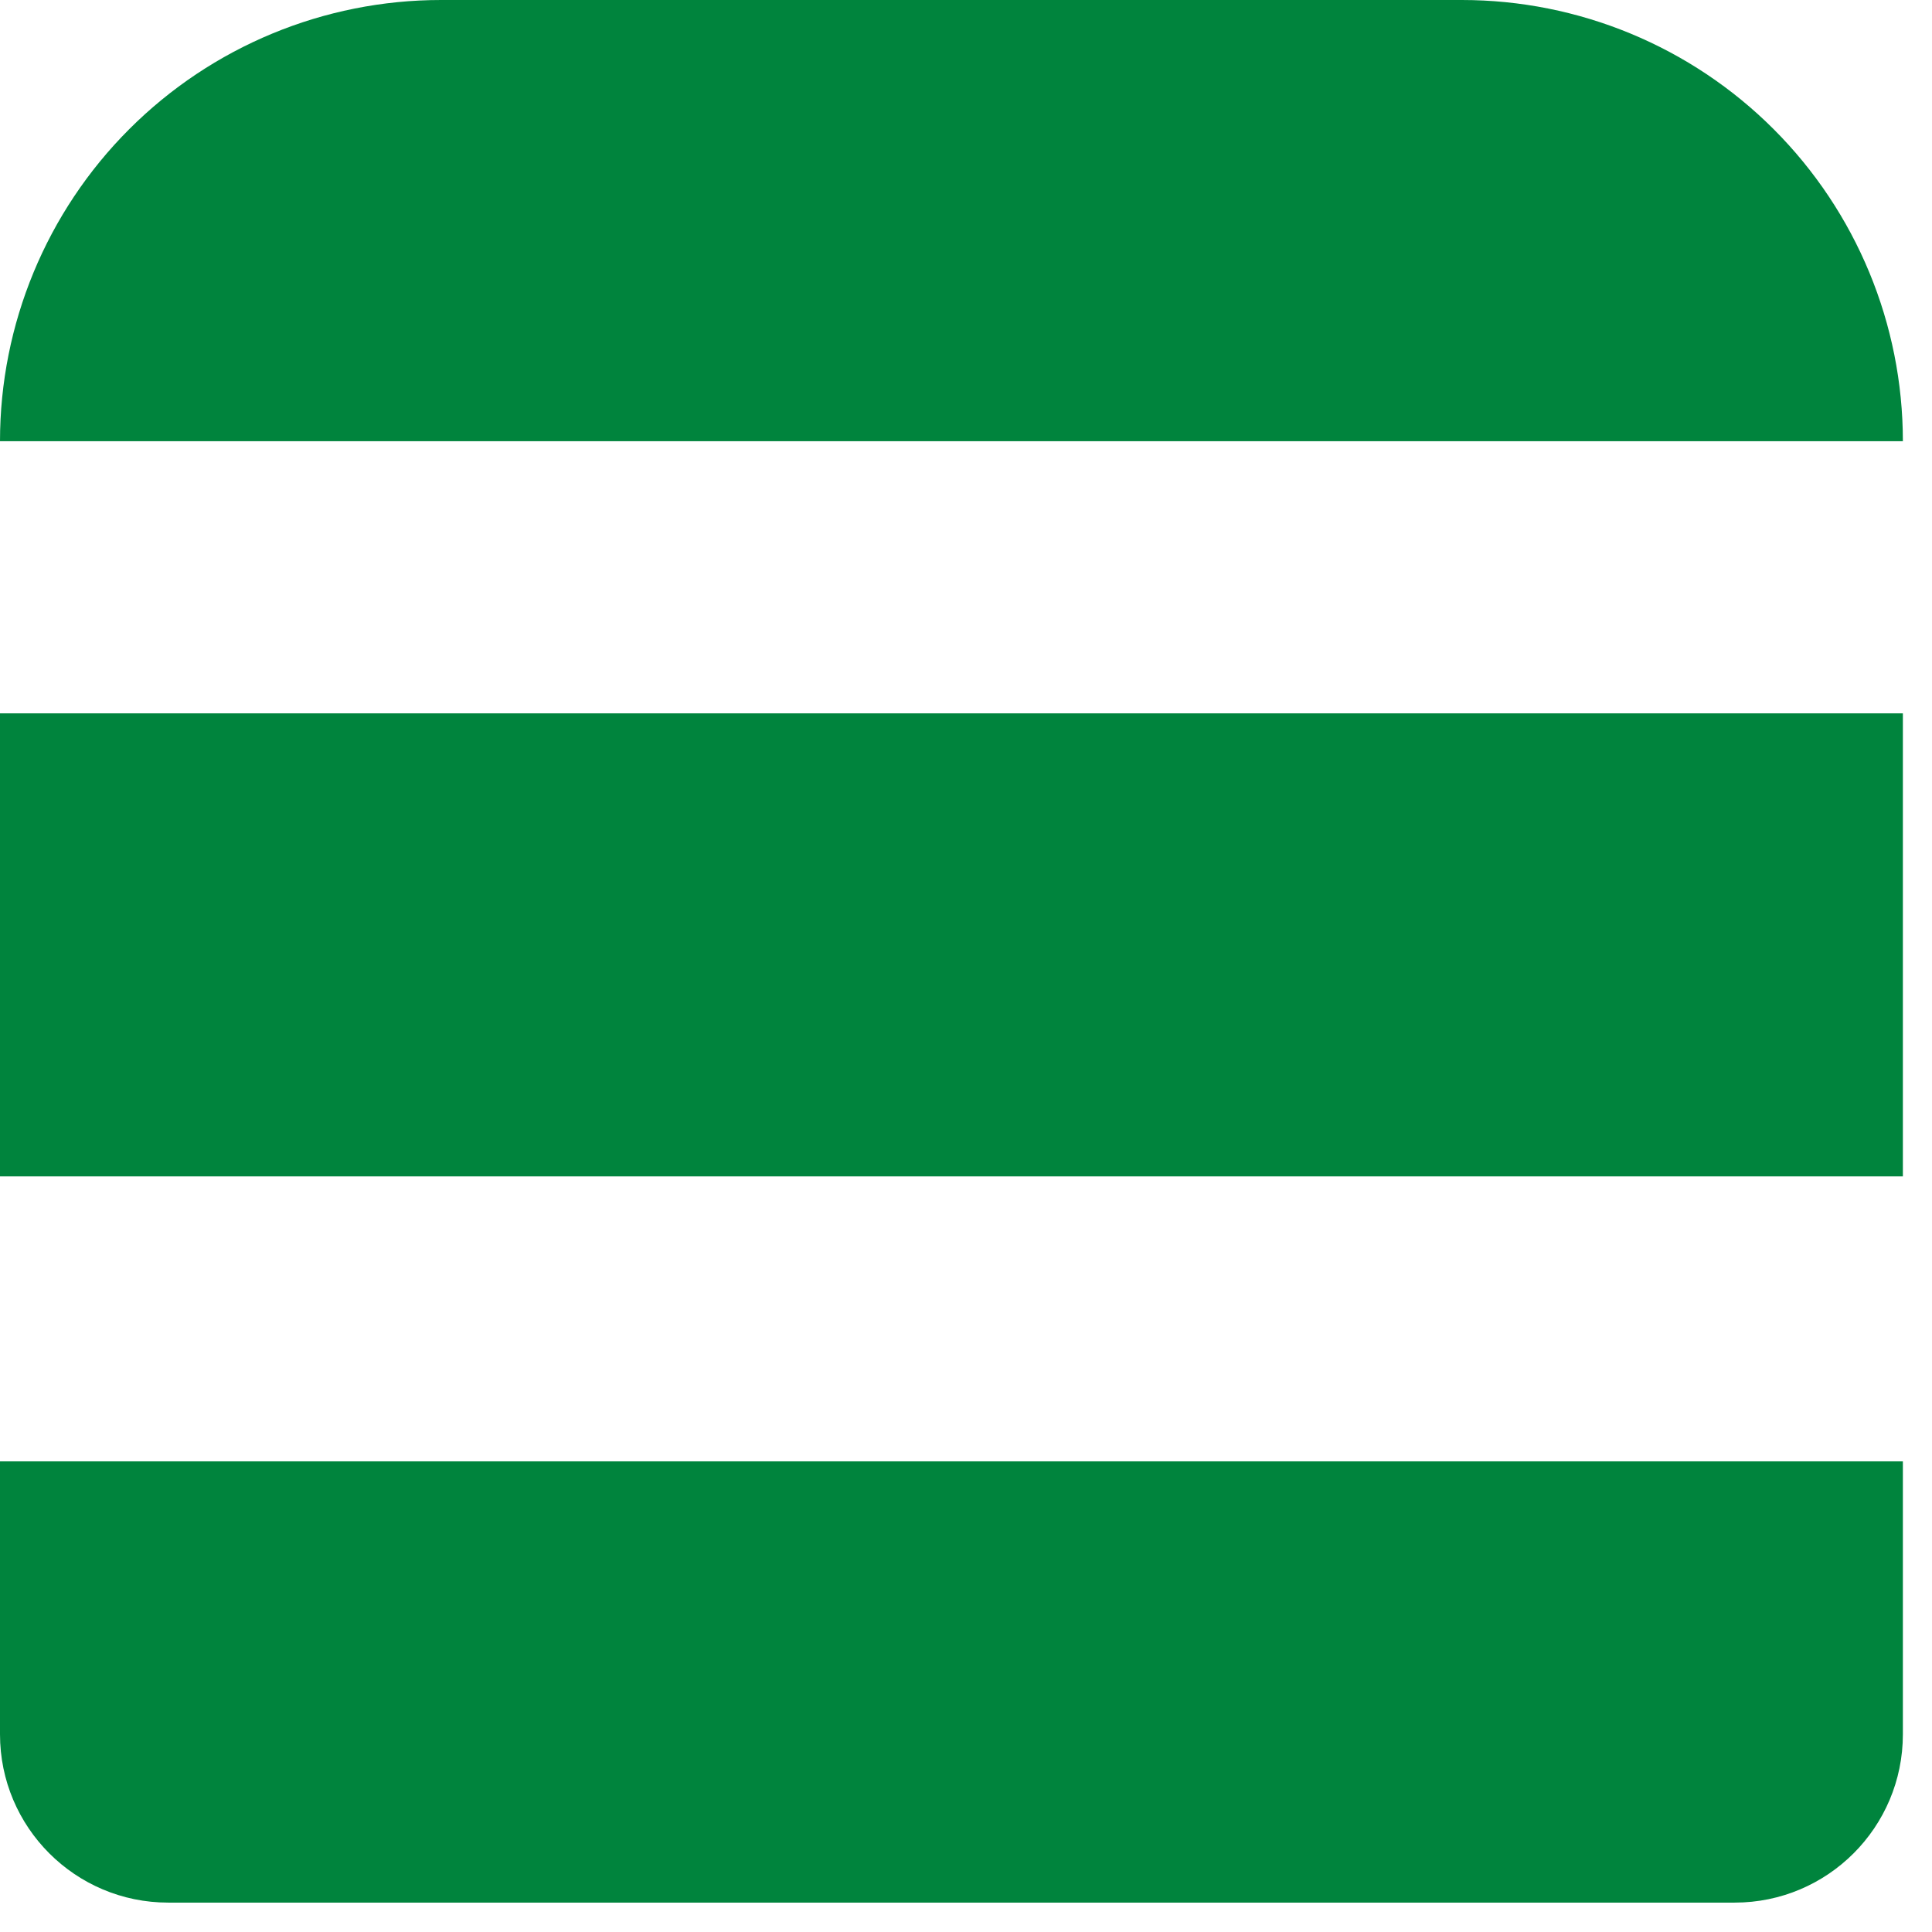 <?xml version="1.0" encoding="UTF-8" standalone="no"?>
<!DOCTYPE svg PUBLIC "-//W3C//DTD SVG 1.1//EN" "http://www.w3.org/Graphics/SVG/1.1/DTD/svg11.dtd">
<svg width="100%" height="100%" viewBox="0 0 65 65" version="1.1" xmlns="http://www.w3.org/2000/svg" xmlns:xlink="http://www.w3.org/1999/xlink" xml:space="preserve" xmlns:serif="http://www.serif.com/" style="fill-rule:evenodd;clip-rule:evenodd;stroke-linejoin:round;stroke-miterlimit:2;">
    <g transform="matrix(0.032,0,0,0.032,0,2.84217e-14)">
        <g transform="matrix(1.317,0,0,0.276,0,750)">
            <rect x="0" y="0" width="1519.08" height="1763.84" style="fill:rgb(0,132,61);"/>
        </g>
        <g transform="matrix(1.317,0,0,0.263,0,-2.27374e-13)">
            <path d="M1519.08,1763.84C1519.08,1296.04 1481.99,847.4 1415.96,516.616C1349.93,185.832 1260.38,-0 1167.01,0C922.119,0 596.96,0 352.073,0C258.698,-0 169.146,185.832 103.12,516.616C37.093,847.4 0,1296.04 -0,1763.84L0,1763.84L1519.08,1763.84L1519.08,1763.84Z" style="fill:rgb(0,132,61);"/>
        </g>
        <g transform="matrix(1.317,0,0,0.263,0,1536.46)">
            <path d="M1519.08,0L0,0L0,1091.08C0,1462.64 60.122,1763.84 134.287,1763.84L1384.79,1763.84C1458.96,1763.84 1519.08,1462.64 1519.08,1091.08L1519.08,0Z" style="fill:rgb(0,132,61);"/>
        </g>
    </g>
</svg>
